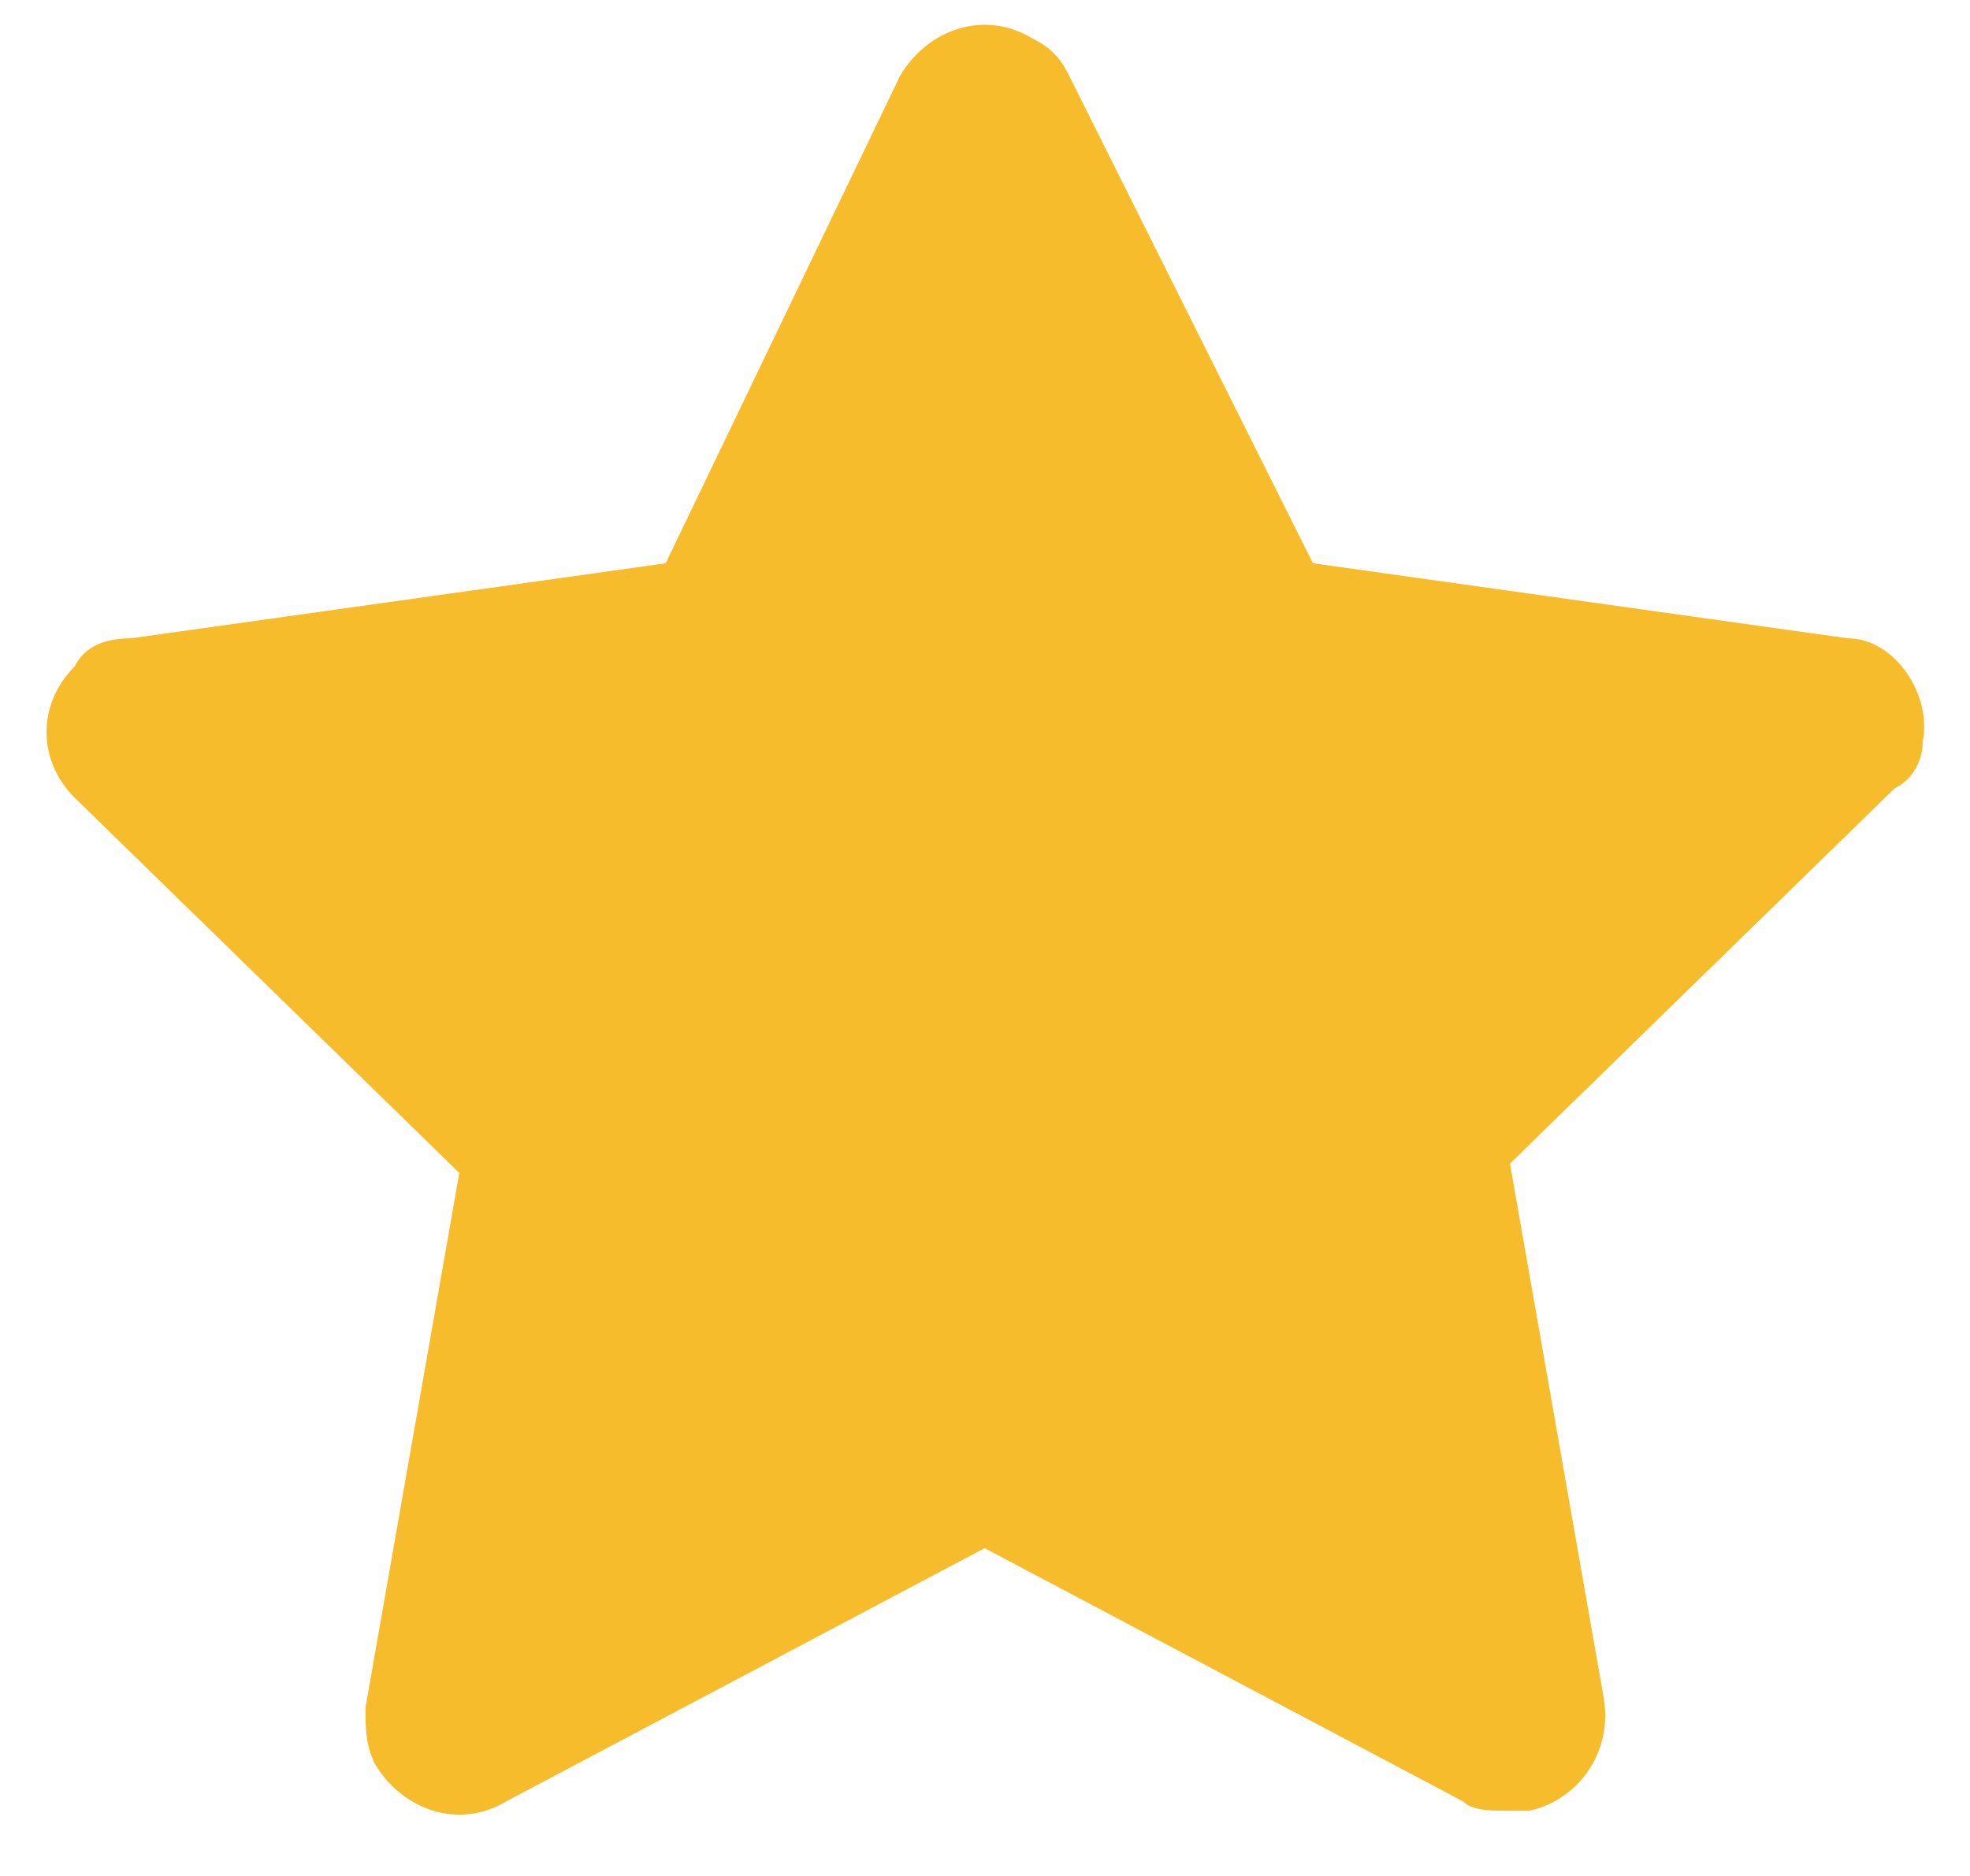 <svg width="21" height="20" viewBox="0 0 21 20" fill="none" xmlns="http://www.w3.org/2000/svg">
<path d="M20.496 7.905C20.596 7.405 20.196 6.805 19.696 6.805L13.996 6.005L11.396 0.805C11.296 0.605 11.196 0.505 10.996 0.405C10.496 0.105 9.896 0.305 9.596 0.805L7.096 6.005L1.396 6.805C1.096 6.805 0.896 6.905 0.796 7.105C0.396 7.505 0.396 8.105 0.796 8.505L4.896 12.505L3.896 18.205C3.896 18.405 3.896 18.605 3.996 18.805C4.296 19.305 4.896 19.505 5.396 19.205L10.496 16.505L15.596 19.205C15.696 19.305 15.896 19.305 16.096 19.305C16.196 19.305 16.196 19.305 16.296 19.305C16.796 19.205 17.196 18.705 17.096 18.105L16.096 12.405L20.196 8.405C20.396 8.305 20.496 8.105 20.496 7.905Z" fill="#F7BC2B"/>
</svg>

